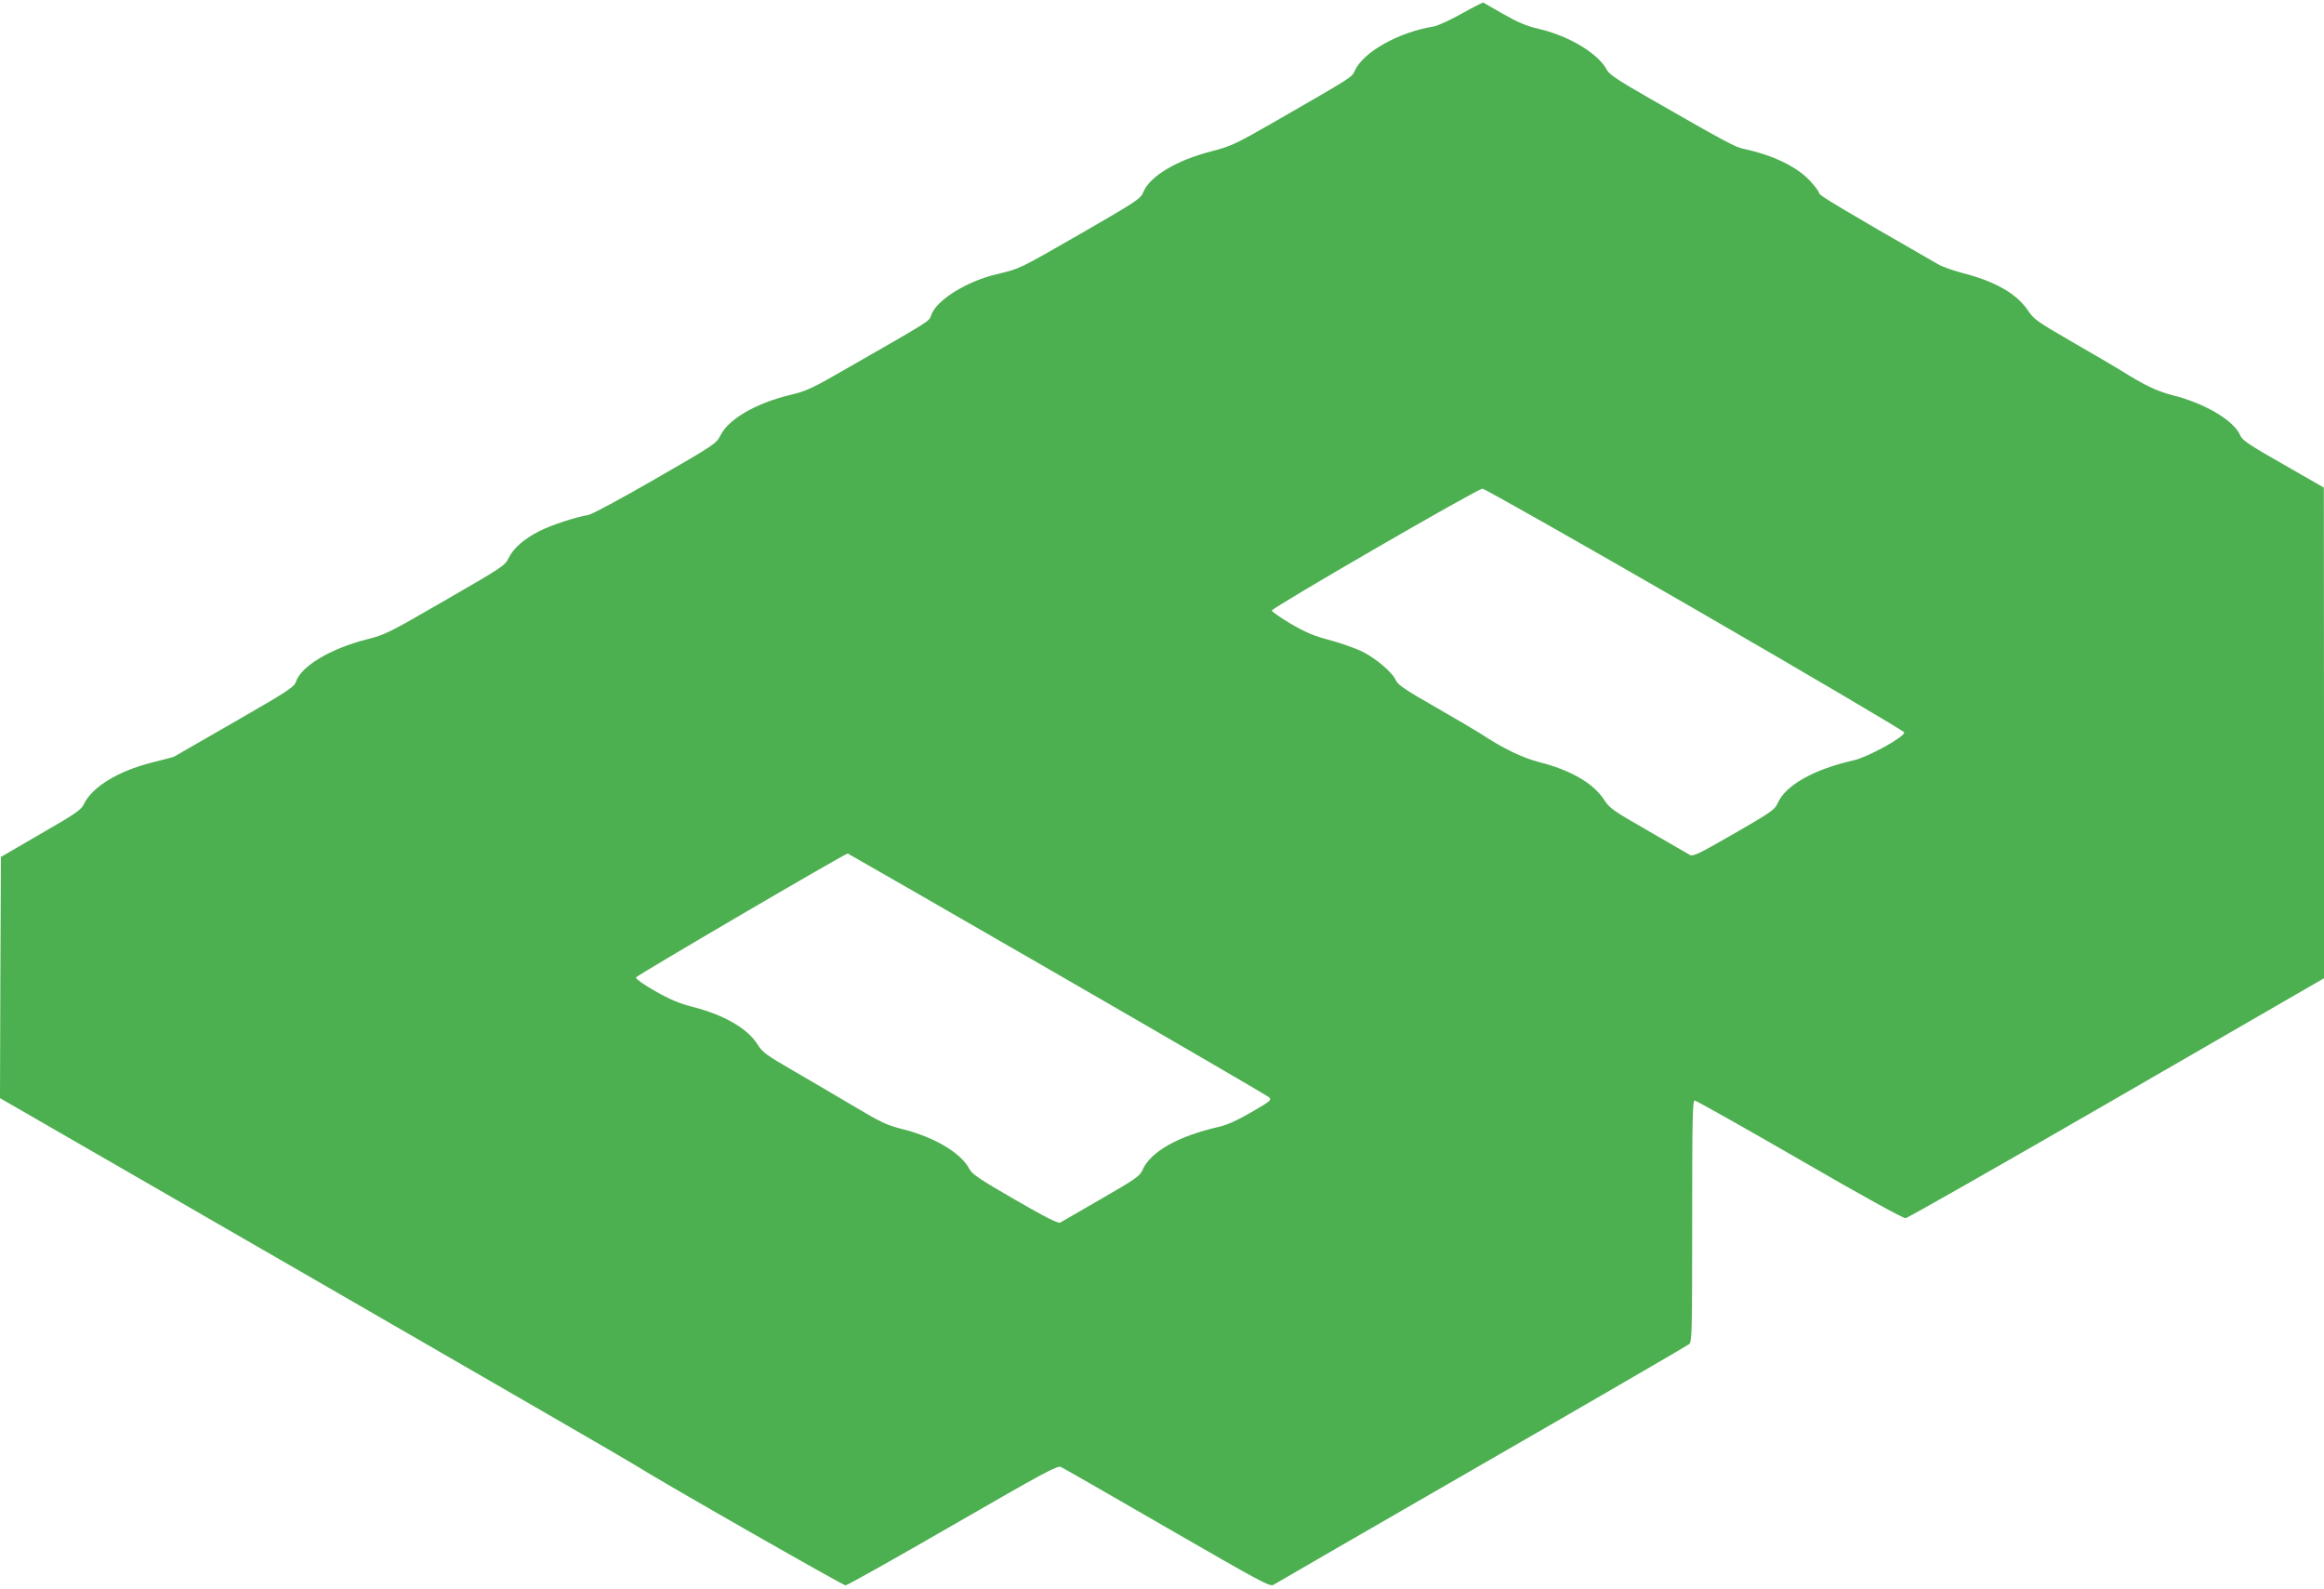 <?xml version="1.0" standalone="no"?>
<!DOCTYPE svg PUBLIC "-//W3C//DTD SVG 20010904//EN"
 "http://www.w3.org/TR/2001/REC-SVG-20010904/DTD/svg10.dtd">
<svg version="1.0" xmlns="http://www.w3.org/2000/svg"
 width="1280pt" height="875pt" viewBox="0 0 1280 875"
 preserveAspectRatio="xMidYMid meet">
<g transform="translate(0,875) scale(0.1,-0.1)"
fill="#4caf50" stroke="none">
<path d="M8051 8675 c-63 -35 -132 -67 -155 -71 -192 -31 -385 -139 -433 -241
-19 -41 -3 -30 -456 -291 -201 -115 -227 -127 -330 -154 -195 -49 -345 -139
-380 -226 -14 -36 -35 -50 -340 -226 -348 -200 -338 -195 -467 -226 -166 -39
-332 -142 -361 -225 -13 -36 6 -24 -460 -291 -196 -113 -225 -127 -318 -149
-188 -46 -336 -131 -382 -221 -25 -48 -31 -52 -359 -241 -189 -109 -349 -195
-370 -199 -66 -10 -205 -56 -270 -89 -84 -43 -143 -94 -169 -149 -20 -41 -36
-51 -348 -231 -313 -181 -330 -190 -437 -217 -196 -50 -358 -147 -386 -232 -9
-29 -44 -52 -338 -221 -180 -104 -330 -190 -334 -192 -3 -2 -58 -16 -121 -32
-187 -47 -330 -135 -375 -229 -15 -32 -44 -52 -237 -163 l-220 -128 -3 -664
-2 -664 1722 -993 c948 -547 1746 -1008 1773 -1026 121 -78 1147 -664 1162
-664 9 0 275 149 590 331 499 288 577 330 596 321 12 -5 276 -157 586 -336
515 -297 566 -325 585 -313 12 8 527 305 1146 662 619 356 1133 655 1143 663
16 14 17 59 17 679 0 555 2 663 14 663 7 0 267 -146 577 -325 349 -202 572
-325 585 -323 12 2 535 299 1163 662 l1141 659 0 1351 -1 1351 -223 128 c-182
103 -226 133 -236 157 -34 83 -193 178 -372 223 -91 24 -155 54 -293 141 -27
17 -144 85 -260 152 -195 113 -213 125 -246 175 -62 92 -181 160 -358 205 -52
14 -113 35 -135 48 -528 303 -656 380 -656 391 0 7 -22 38 -50 68 -71 78 -205
143 -365 177 -50 11 -88 31 -519 278 -171 98 -223 132 -235 156 -47 90 -206
187 -375 227 -68 15 -116 36 -195 81 -59 33 -108 62 -111 64 -3 1 -57 -26
-119 -61z m1284 -3279 c633 -366 1151 -671 1153 -679 5 -23 -196 -134 -275
-153 -223 -50 -379 -138 -422 -237 -15 -35 -36 -50 -241 -168 -202 -116 -226
-127 -244 -116 -12 7 -115 67 -230 133 -192 110 -211 123 -241 170 -59 91
-183 163 -360 208 -90 23 -200 76 -320 156 -22 14 -133 80 -247 145 -164 94
-209 124 -219 147 -18 44 -113 125 -192 163 -40 18 -119 46 -176 61 -81 21
-127 40 -210 88 -58 34 -106 68 -106 74 0 15 1133 671 1160 671 11 0 538 -298
1170 -663z m-3506 -2013 c636 -367 1159 -671 1163 -677 10 -16 5 -20 -106 -84
-70 -41 -126 -66 -172 -77 -225 -51 -377 -137 -421 -237 -15 -35 -38 -50 -228
-160 -115 -67 -217 -125 -225 -130 -11 -7 -77 26 -250 126 -193 111 -237 141
-251 169 -46 88 -191 175 -371 220 -84 21 -119 38 -265 125 -92 55 -243 143
-334 196 -149 86 -169 101 -197 145 -54 87 -185 163 -359 207 -71 18 -123 40
-204 86 -62 35 -108 68 -107 75 2 10 1152 683 1167 683 2 0 524 -300 1160
-667z"/>
</g>
</svg>
